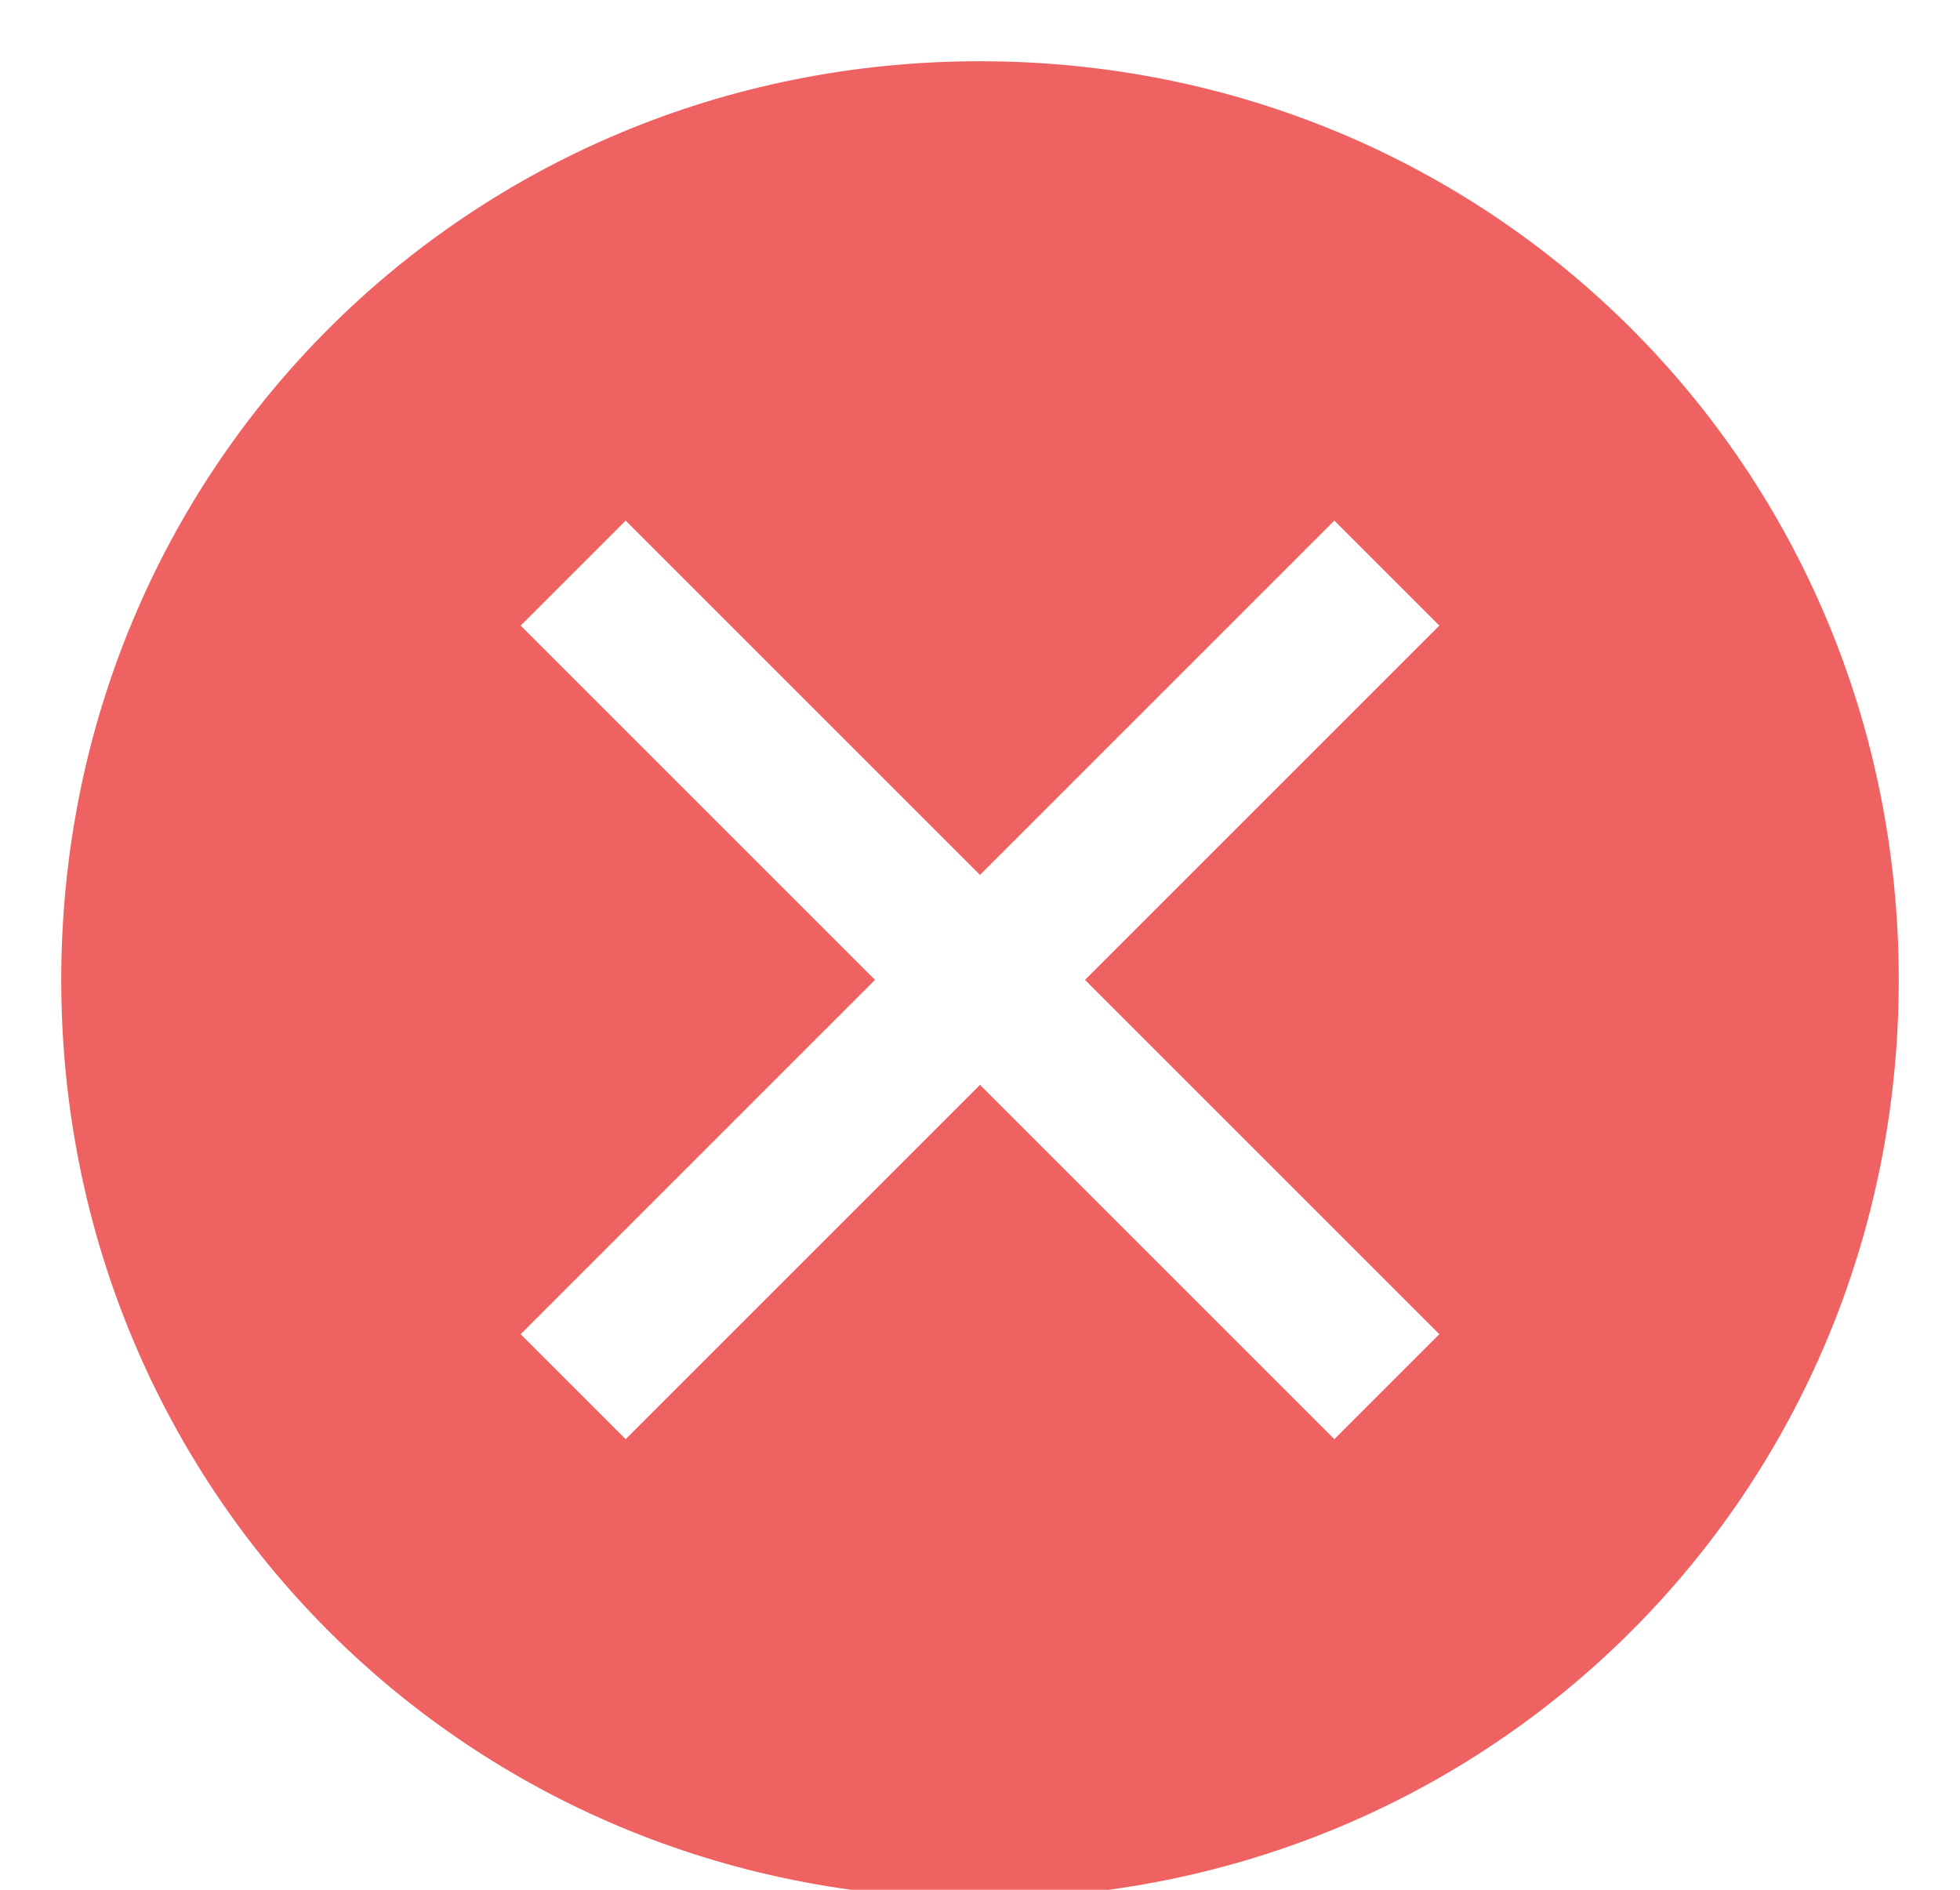 <svg width="28" height="27" viewBox="0 0 28 27" fill="none" xmlns="http://www.w3.org/2000/svg">
<path d="M14 0.875C6.688 0.875 0.875 6.688 0.875 14C0.875 21.312 6.688 27.125 14 27.125C21.312 27.125 27.125 21.312 27.125 14C27.125 6.688 21.312 0.875 14 0.875ZM19.062 20.562L14 15.5L8.938 20.562L7.438 19.062L12.5 14L7.438 8.938L8.938 7.438L14 12.5L19.062 7.438L20.562 8.938L15.5 14L20.562 19.062L19.062 20.562Z" fill="#EE6262"/>
</svg>
